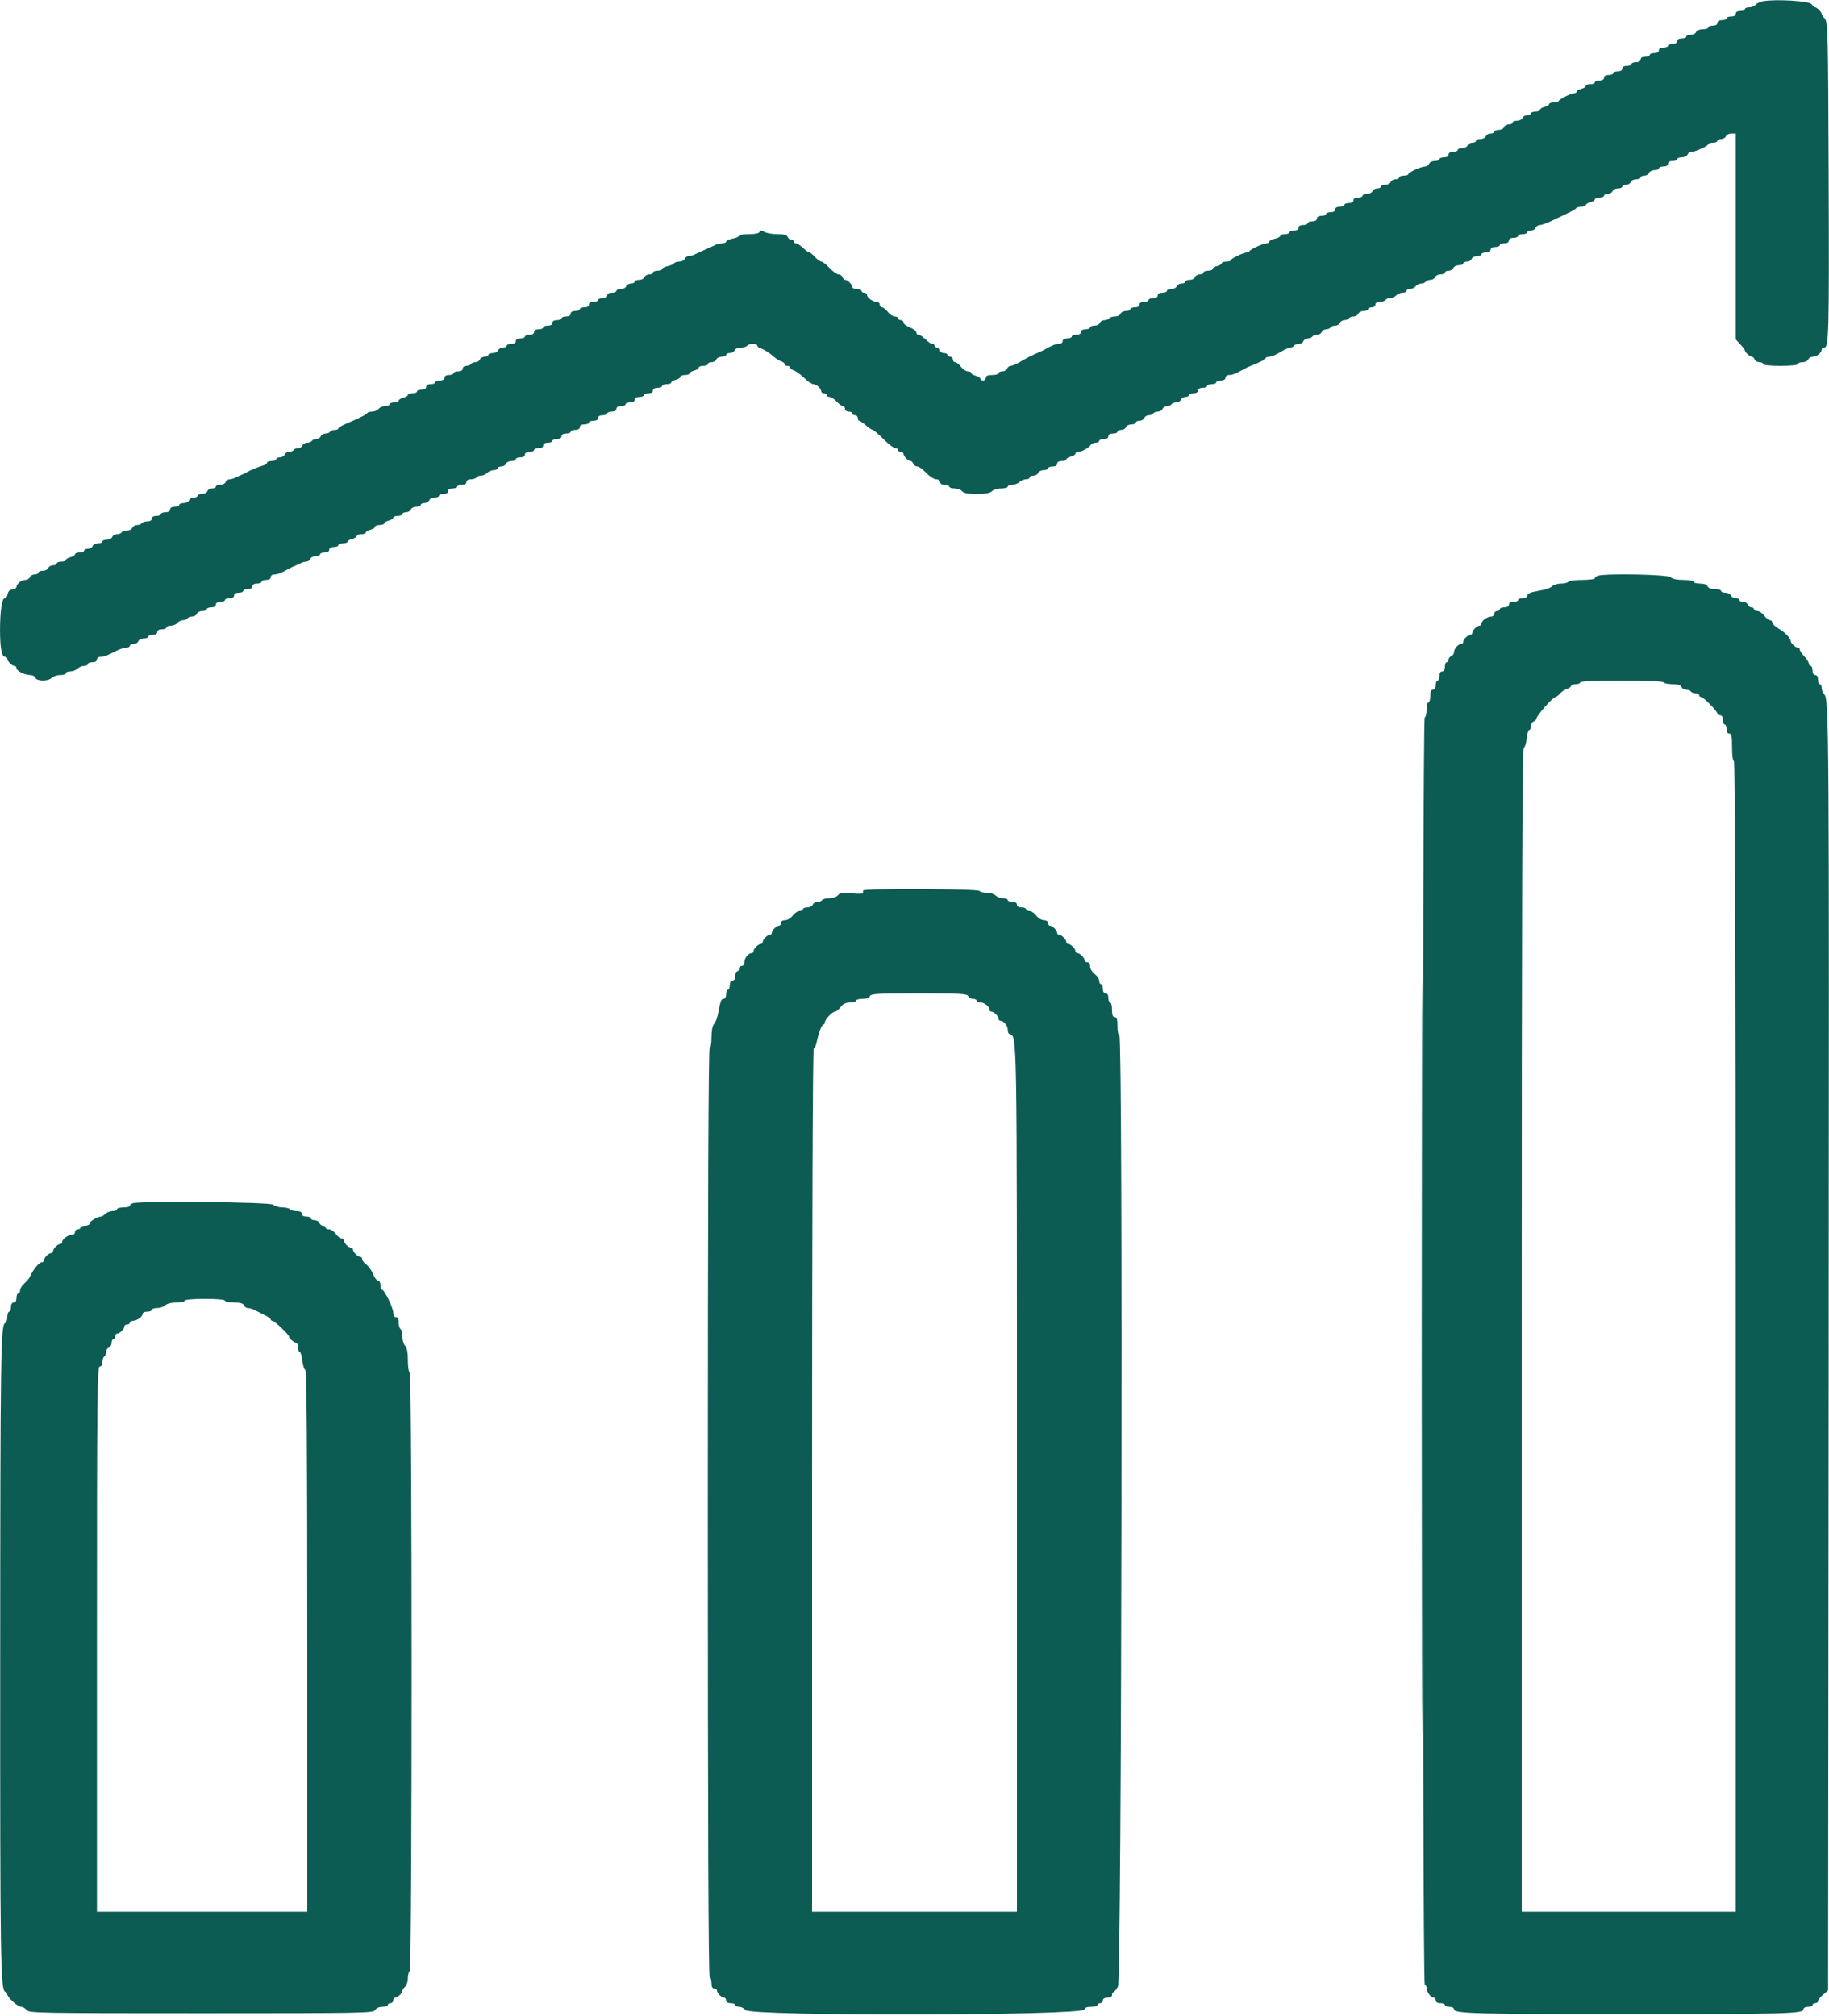 <svg id="svg" version="1.1" xmlns="http://www.w3.org/2000/svg" xmlns:xlink="http://www.w3.org/1999/xlink" width="400" height="440.796" viewBox="0, 0, 400,440.796"><g id="svgg"><path id="path0" d="M385.529 0.264 C 384.940 0.365,384.243 0.707,383.980 1.024 C 383.717 1.341,383.074 1.600,382.551 1.600 C 382.028 1.600,381.600 1.780,381.600 2.000 C 381.600 2.220,381.150 2.400,380.600 2.400 C 379.978 2.400,379.600 2.627,379.600 3.000 C 379.600 3.373,379.222 3.600,378.600 3.600 C 378.050 3.600,377.600 3.780,377.600 4.000 C 377.600 4.220,377.150 4.400,376.600 4.400 C 375.978 4.400,375.600 4.627,375.600 5.000 C 375.600 5.373,375.222 5.600,374.600 5.600 C 374.050 5.600,373.600 5.780,373.600 6.000 C 373.600 6.220,373.054 6.400,372.387 6.400 C 371.679 6.400,371.079 6.649,370.945 7.000 C 370.818 7.330,370.284 7.600,369.757 7.600 C 369.231 7.600,368.800 7.780,368.800 8.000 C 368.800 8.220,368.350 8.400,367.800 8.400 C 367.178 8.400,366.800 8.627,366.800 9.000 C 366.800 9.373,366.422 9.600,365.800 9.600 C 365.250 9.600,364.800 9.780,364.800 10.000 C 364.800 10.220,364.350 10.400,363.800 10.400 C 363.178 10.400,362.800 10.627,362.800 11.000 C 362.800 11.373,362.422 11.600,361.800 11.600 C 361.250 11.600,360.800 11.780,360.800 12.000 C 360.800 12.220,360.350 12.400,359.800 12.400 C 359.178 12.400,358.800 12.627,358.800 13.000 C 358.800 13.373,358.422 13.600,357.800 13.600 C 357.250 13.600,356.800 13.780,356.800 14.000 C 356.800 14.220,356.350 14.400,355.800 14.400 C 355.178 14.400,354.800 14.627,354.800 15.000 C 354.800 15.373,354.422 15.600,353.800 15.600 C 353.250 15.600,352.800 15.780,352.800 16.000 C 352.800 16.220,352.350 16.400,351.800 16.400 C 351.178 16.400,350.800 16.627,350.800 17.000 C 350.800 17.373,350.422 17.600,349.800 17.600 C 349.250 17.600,348.800 17.780,348.800 18.000 C 348.800 18.220,348.350 18.400,347.800 18.400 C 347.250 18.400,346.800 18.577,346.800 18.792 C 346.800 19.008,346.350 19.298,345.800 19.436 C 345.250 19.574,344.800 19.847,344.800 20.043 C 344.800 20.240,344.545 20.400,344.232 20.400 C 343.565 20.400,341.060 21.665,340.867 22.100 C 340.793 22.265,340.298 22.400,339.767 22.400 C 339.235 22.400,338.800 22.560,338.800 22.757 C 338.800 22.953,338.350 23.226,337.800 23.364 C 337.250 23.502,336.800 23.792,336.800 24.008 C 336.800 24.223,336.350 24.400,335.800 24.400 C 335.250 24.400,334.800 24.580,334.800 24.800 C 334.800 25.020,334.434 25.200,333.987 25.200 C 333.541 25.200,333.071 25.470,332.945 25.800 C 332.818 26.130,332.284 26.400,331.757 26.400 C 331.231 26.400,330.800 26.580,330.800 26.800 C 330.800 27.020,330.434 27.200,329.987 27.200 C 329.541 27.200,329.071 27.470,328.945 27.800 C 328.818 28.130,328.284 28.400,327.757 28.400 C 327.231 28.400,326.800 28.580,326.800 28.800 C 326.800 29.020,326.434 29.200,325.987 29.200 C 325.541 29.200,325.071 29.470,324.945 29.800 C 324.818 30.130,324.284 30.400,323.757 30.400 C 323.231 30.400,322.800 30.580,322.800 30.800 C 322.800 31.020,322.434 31.200,321.987 31.200 C 321.541 31.200,321.071 31.470,320.945 31.800 C 320.818 32.130,320.284 32.400,319.757 32.400 C 319.231 32.400,318.800 32.580,318.800 32.800 C 318.800 33.020,318.350 33.200,317.800 33.200 C 317.178 33.200,316.800 33.427,316.800 33.800 C 316.800 34.173,316.422 34.400,315.800 34.400 C 315.250 34.400,314.800 34.580,314.800 34.800 C 314.800 35.020,314.344 35.200,313.787 35.200 C 313.231 35.200,312.671 35.470,312.545 35.800 C 312.418 36.130,312.034 36.400,311.692 36.400 C 310.826 36.400,308.000 37.684,308.000 38.077 C 308.000 38.255,307.550 38.400,307.000 38.400 C 306.450 38.400,306.000 38.580,306.000 38.800 C 306.000 39.020,305.634 39.200,305.187 39.200 C 304.741 39.200,304.271 39.470,304.145 39.800 C 304.018 40.130,303.484 40.400,302.957 40.400 C 302.431 40.400,302.000 40.580,302.000 40.800 C 302.000 41.020,301.634 41.200,301.187 41.200 C 300.741 41.200,300.271 41.470,300.145 41.800 C 300.018 42.130,299.484 42.400,298.957 42.400 C 298.431 42.400,298.000 42.580,298.000 42.800 C 298.000 43.020,297.550 43.200,297.000 43.200 C 296.378 43.200,296.000 43.427,296.000 43.800 C 296.000 44.173,295.622 44.400,295.000 44.400 C 294.450 44.400,294.000 44.580,294.000 44.800 C 294.000 45.020,293.550 45.200,293.000 45.200 C 292.378 45.200,292.000 45.427,292.000 45.800 C 292.000 46.173,291.622 46.400,291.000 46.400 C 290.450 46.400,290.000 46.580,290.000 46.800 C 290.000 47.020,289.550 47.200,289.000 47.200 C 288.378 47.200,288.000 47.427,288.000 47.800 C 288.000 48.173,287.622 48.400,287.000 48.400 C 286.450 48.400,286.000 48.580,286.000 48.800 C 286.000 49.020,285.550 49.200,285.000 49.200 C 284.378 49.200,284.000 49.427,284.000 49.800 C 284.000 50.173,283.622 50.400,283.000 50.400 C 282.450 50.400,282.000 50.580,282.000 50.800 C 282.000 51.020,281.550 51.200,281.000 51.200 C 280.450 51.200,280.000 51.366,280.000 51.568 C 280.000 51.771,279.460 52.055,278.800 52.200 C 278.140 52.345,277.600 52.629,277.600 52.832 C 277.600 53.034,277.336 53.200,277.014 53.200 C 276.290 53.200,273.449 54.489,273.267 54.900 C 273.193 55.065,272.939 55.200,272.701 55.200 C 271.980 55.200,269.200 56.532,269.200 56.877 C 269.200 57.055,268.750 57.200,268.200 57.200 C 267.650 57.200,267.200 57.360,267.200 57.557 C 267.200 57.753,266.750 58.026,266.200 58.164 C 265.650 58.302,265.200 58.592,265.200 58.808 C 265.200 59.023,264.750 59.200,264.200 59.200 C 263.650 59.200,263.200 59.380,263.200 59.600 C 263.200 59.820,262.834 60.000,262.387 60.000 C 261.941 60.000,261.471 60.270,261.345 60.600 C 261.218 60.930,260.684 61.200,260.157 61.200 C 259.631 61.200,259.200 61.380,259.200 61.600 C 259.200 61.820,258.834 62.000,258.387 62.000 C 257.941 62.000,257.471 62.270,257.345 62.600 C 257.218 62.930,256.684 63.200,256.157 63.200 C 255.631 63.200,255.200 63.380,255.200 63.600 C 255.200 63.820,254.750 64.000,254.200 64.000 C 253.578 64.000,253.200 64.227,253.200 64.600 C 253.200 64.973,252.822 65.200,252.200 65.200 C 251.650 65.200,251.200 65.380,251.200 65.600 C 251.200 65.820,250.750 66.000,250.200 66.000 C 249.578 66.000,249.200 66.227,249.200 66.600 C 249.200 66.973,248.822 67.200,248.200 67.200 C 247.650 67.200,247.200 67.380,247.200 67.600 C 247.200 67.820,246.769 68.000,246.243 68.000 C 245.716 68.000,245.182 68.270,245.055 68.600 C 244.929 68.930,244.380 69.200,243.836 69.200 C 243.292 69.200,242.736 69.380,242.600 69.600 C 242.464 69.820,241.998 70.000,241.564 70.000 C 241.130 70.000,240.671 70.270,240.545 70.600 C 240.418 70.930,239.884 71.200,239.357 71.200 C 238.831 71.200,238.400 71.380,238.400 71.600 C 238.400 71.820,237.950 72.000,237.400 72.000 C 236.778 72.000,236.400 72.227,236.400 72.600 C 236.400 72.973,236.022 73.200,235.400 73.200 C 234.850 73.200,234.400 73.380,234.400 73.600 C 234.400 73.820,233.950 74.000,233.400 74.000 C 232.778 74.000,232.400 74.227,232.400 74.600 C 232.400 74.935,232.044 75.200,231.595 75.200 C 230.862 75.200,230.092 75.505,228.400 76.465 C 228.070 76.652,227.530 76.913,227.200 77.045 C 225.962 77.541,224.161 78.460,223.000 79.189 C 222.340 79.603,221.504 79.955,221.143 79.971 C 220.781 79.987,220.382 80.270,220.255 80.600 C 220.129 80.930,219.659 81.200,219.213 81.200 C 218.766 81.200,218.400 81.380,218.400 81.600 C 218.400 81.820,217.770 82.000,217.000 82.000 C 216.022 82.000,215.600 82.181,215.600 82.600 C 215.600 82.930,215.330 83.200,215.000 83.200 C 214.670 83.200,214.400 83.023,214.400 82.808 C 214.400 82.592,213.950 82.302,213.400 82.164 C 212.850 82.026,212.400 81.753,212.400 81.557 C 212.400 81.360,212.065 81.200,211.656 81.200 C 211.247 81.200,210.574 80.750,210.161 80.200 C 209.748 79.650,209.183 79.200,208.905 79.200 C 208.627 79.200,208.400 78.930,208.400 78.600 C 208.400 78.270,208.130 78.000,207.800 78.000 C 207.470 78.000,207.200 77.820,207.200 77.600 C 207.200 77.380,206.840 77.200,206.400 77.200 C 205.956 77.200,205.600 76.933,205.600 76.600 C 205.600 76.270,205.330 76.000,205.000 76.000 C 204.670 76.000,204.400 75.820,204.400 75.600 C 204.400 75.380,204.207 75.200,203.971 75.200 C 203.736 75.200,203.292 74.975,202.985 74.700 C 201.662 73.513,201.209 73.200,200.817 73.200 C 200.588 73.200,200.400 72.964,200.400 72.675 C 200.400 72.386,199.770 71.902,199.000 71.600 C 198.230 71.298,197.600 70.814,197.600 70.525 C 197.600 70.236,197.330 70.000,197.000 70.000 C 196.670 70.000,196.400 69.820,196.400 69.600 C 196.400 69.380,196.065 69.200,195.656 69.200 C 195.247 69.200,194.574 68.750,194.161 68.200 C 193.748 67.650,193.183 67.200,192.905 67.200 C 192.627 67.200,192.400 66.930,192.400 66.600 C 192.400 66.270,192.085 65.994,191.700 65.987 C 190.835 65.972,189.600 65.071,189.600 64.456 C 189.600 64.205,189.330 64.000,189.000 64.000 C 188.670 64.000,188.400 63.820,188.400 63.600 C 188.400 63.380,187.950 63.200,187.400 63.200 C 186.850 63.200,186.400 63.007,186.400 62.771 C 186.400 62.238,185.390 61.200,184.871 61.200 C 184.659 61.200,184.382 60.930,184.255 60.600 C 184.129 60.270,183.737 60.000,183.386 60.000 C 183.034 60.000,182.152 59.370,181.426 58.600 C 180.700 57.830,179.893 57.200,179.634 57.200 C 179.374 57.200,178.745 56.750,178.235 56.200 C 177.725 55.650,177.181 55.200,177.026 55.200 C 176.870 55.200,176.492 54.975,176.185 54.700 C 174.862 53.513,174.409 53.200,174.017 53.200 C 173.788 53.200,173.600 53.020,173.600 52.800 C 173.600 52.580,173.349 52.400,173.043 52.400 C 172.736 52.400,172.382 52.130,172.255 51.800 C 172.093 51.376,171.432 51.200,170.007 51.200 C 168.897 51.200,167.608 50.975,167.142 50.700 C 166.465 50.300,166.259 50.300,166.114 50.700 C 166.000 51.016,165.137 51.200,163.767 51.200 C 162.575 51.200,161.600 51.360,161.600 51.555 C 161.600 51.751,160.970 52.029,160.200 52.174 C 159.430 52.318,158.800 52.608,158.800 52.818 C 158.800 53.028,158.438 53.200,157.995 53.200 C 157.552 53.200,156.877 53.354,156.495 53.541 C 156.113 53.729,155.080 54.199,154.200 54.585 C 153.320 54.972,152.287 55.449,151.905 55.644 C 151.523 55.840,150.933 56.000,150.593 56.000 C 150.253 56.000,149.871 56.270,149.745 56.600 C 149.618 56.930,149.094 57.200,148.581 57.200 C 148.067 57.200,147.545 57.366,147.419 57.569 C 147.294 57.772,146.653 58.057,145.995 58.201 C 145.338 58.345,144.800 58.629,144.800 58.832 C 144.800 59.034,144.350 59.200,143.800 59.200 C 143.250 59.200,142.800 59.380,142.800 59.600 C 142.800 59.820,142.434 60.000,141.987 60.000 C 141.541 60.000,141.071 60.270,140.945 60.600 C 140.818 60.930,140.284 61.200,139.757 61.200 C 139.231 61.200,138.800 61.380,138.800 61.600 C 138.800 61.820,138.434 62.000,137.987 62.000 C 137.541 62.000,137.071 62.270,136.945 62.600 C 136.818 62.930,136.284 63.200,135.757 63.200 C 135.231 63.200,134.800 63.380,134.800 63.600 C 134.800 63.820,134.350 64.000,133.800 64.000 C 133.178 64.000,132.800 64.227,132.800 64.600 C 132.800 64.973,132.422 65.200,131.800 65.200 C 131.250 65.200,130.800 65.380,130.800 65.600 C 130.800 65.820,130.350 66.000,129.800 66.000 C 129.178 66.000,128.800 66.227,128.800 66.600 C 128.800 66.973,128.422 67.200,127.800 67.200 C 127.250 67.200,126.800 67.380,126.800 67.600 C 126.800 67.820,126.350 68.000,125.800 68.000 C 125.178 68.000,124.800 68.227,124.800 68.600 C 124.800 68.973,124.422 69.200,123.800 69.200 C 123.250 69.200,122.800 69.380,122.800 69.600 C 122.800 69.820,122.350 70.000,121.800 70.000 C 121.178 70.000,120.800 70.227,120.800 70.600 C 120.800 70.973,120.422 71.200,119.800 71.200 C 119.250 71.200,118.800 71.380,118.800 71.600 C 118.800 71.820,118.350 72.000,117.800 72.000 C 117.178 72.000,116.800 72.227,116.800 72.600 C 116.800 72.973,116.422 73.200,115.800 73.200 C 115.250 73.200,114.800 73.380,114.800 73.600 C 114.800 73.820,114.350 74.000,113.800 74.000 C 113.178 74.000,112.800 74.227,112.800 74.600 C 112.800 74.973,112.422 75.200,111.800 75.200 C 111.250 75.200,110.800 75.380,110.800 75.600 C 110.800 75.820,110.434 76.000,109.987 76.000 C 109.541 76.000,109.071 76.270,108.945 76.600 C 108.818 76.930,108.284 77.200,107.757 77.200 C 107.231 77.200,106.800 77.380,106.800 77.600 C 106.800 77.820,106.434 78.000,105.987 78.000 C 105.541 78.000,105.071 78.270,104.945 78.600 C 104.818 78.930,104.384 79.200,103.981 79.200 C 103.577 79.200,103.136 79.380,103.000 79.600 C 102.864 79.820,102.403 80.000,101.976 80.000 C 101.549 80.000,101.200 80.270,101.200 80.600 C 101.200 80.973,100.822 81.200,100.200 81.200 C 99.650 81.200,99.200 81.380,99.200 81.600 C 99.200 81.820,98.750 82.000,98.200 82.000 C 97.578 82.000,97.200 82.227,97.200 82.600 C 97.200 82.973,96.822 83.200,96.200 83.200 C 95.650 83.200,95.200 83.380,95.200 83.600 C 95.200 83.820,94.750 84.000,94.200 84.000 C 93.578 84.000,93.200 84.227,93.200 84.600 C 93.200 84.973,92.822 85.200,92.200 85.200 C 91.650 85.200,91.200 85.380,91.200 85.600 C 91.200 85.820,90.750 86.000,90.200 86.000 C 89.650 86.000,89.200 86.160,89.200 86.357 C 89.200 86.553,88.750 86.826,88.200 86.964 C 87.650 87.102,87.200 87.392,87.200 87.608 C 87.200 87.823,86.750 88.000,86.200 88.000 C 85.650 88.000,85.200 88.180,85.200 88.400 C 85.200 88.620,84.772 88.800,84.249 88.800 C 83.726 88.800,83.074 89.070,82.800 89.400 C 82.526 89.730,81.889 90.000,81.384 90.000 C 80.880 90.000,80.407 90.135,80.333 90.300 C 80.192 90.618,78.505 91.471,75.700 92.643 C 74.765 93.034,74.000 93.499,74.000 93.677 C 74.000 93.855,73.651 94.000,73.224 94.000 C 72.797 94.000,72.336 94.180,72.200 94.400 C 72.064 94.620,71.598 94.800,71.164 94.800 C 70.730 94.800,70.271 95.070,70.145 95.400 C 70.018 95.730,69.584 96.000,69.181 96.000 C 68.777 96.000,68.336 96.180,68.200 96.400 C 68.064 96.620,67.598 96.800,67.164 96.800 C 66.730 96.800,66.271 97.070,66.145 97.400 C 66.018 97.730,65.584 98.000,65.181 98.000 C 64.777 98.000,64.336 98.180,64.200 98.400 C 64.064 98.620,63.623 98.800,63.219 98.800 C 62.816 98.800,62.382 99.070,62.255 99.400 C 62.129 99.730,61.659 100.000,61.213 100.000 C 60.766 100.000,60.400 100.180,60.400 100.400 C 60.400 100.620,59.950 100.800,59.400 100.800 C 58.850 100.800,58.400 100.968,58.400 101.173 C 58.400 101.378,57.995 101.660,57.500 101.798 C 56.411 102.103,54.817 102.764,54.000 103.249 C 53.670 103.445,53.130 103.707,52.800 103.832 C 52.470 103.956,51.887 104.225,51.505 104.429 C 51.123 104.633,50.533 104.800,50.193 104.800 C 49.853 104.800,49.471 105.070,49.345 105.400 C 49.218 105.730,48.684 106.000,48.157 106.000 C 47.631 106.000,47.200 106.180,47.200 106.400 C 47.200 106.620,46.834 106.800,46.387 106.800 C 45.941 106.800,45.471 107.070,45.345 107.400 C 45.218 107.730,44.684 108.000,44.157 108.000 C 43.631 108.000,43.200 108.180,43.200 108.400 C 43.200 108.620,42.834 108.800,42.387 108.800 C 41.941 108.800,41.471 109.070,41.345 109.400 C 41.218 109.730,40.684 110.000,40.157 110.000 C 39.631 110.000,39.200 110.180,39.200 110.400 C 39.200 110.620,38.750 110.800,38.200 110.800 C 37.578 110.800,37.200 111.027,37.200 111.400 C 37.200 111.773,36.822 112.000,36.200 112.000 C 35.650 112.000,35.200 112.180,35.200 112.400 C 35.200 112.620,34.750 112.800,34.200 112.800 C 33.578 112.800,33.200 113.027,33.200 113.400 C 33.200 113.769,32.825 114.000,32.224 114.000 C 31.687 114.000,31.136 114.180,31.000 114.400 C 30.864 114.620,30.398 114.800,29.964 114.800 C 29.530 114.800,29.071 115.070,28.945 115.400 C 28.818 115.730,28.294 116.000,27.781 116.000 C 27.267 116.000,26.736 116.180,26.600 116.400 C 26.464 116.620,25.998 116.800,25.564 116.800 C 25.130 116.800,24.671 117.070,24.545 117.400 C 24.418 117.730,23.884 118.000,23.357 118.000 C 22.831 118.000,22.400 118.180,22.400 118.400 C 22.400 118.620,21.969 118.800,21.443 118.800 C 20.916 118.800,20.382 119.070,20.255 119.400 C 20.129 119.730,19.659 120.000,19.213 120.000 C 18.766 120.000,18.400 120.180,18.400 120.400 C 18.400 120.620,17.950 120.800,17.400 120.800 C 16.850 120.800,16.400 120.977,16.400 121.192 C 16.400 121.408,15.950 121.698,15.400 121.836 C 14.850 121.974,14.400 122.247,14.400 122.443 C 14.400 122.640,13.950 122.800,13.400 122.800 C 12.850 122.800,12.400 122.980,12.400 123.200 C 12.400 123.420,12.034 123.600,11.587 123.600 C 11.141 123.600,10.671 123.870,10.545 124.200 C 10.418 124.530,9.884 124.800,9.357 124.800 C 8.831 124.800,8.400 124.980,8.400 125.200 C 8.400 125.420,8.034 125.600,7.587 125.600 C 7.141 125.600,6.671 125.870,6.545 126.200 C 6.418 126.530,5.961 126.800,5.529 126.800 C 4.694 126.800,3.600 127.676,3.600 128.344 C 3.600 128.564,3.195 128.802,2.700 128.872 C 2.122 128.954,1.754 129.322,1.672 129.900 C 1.602 130.395,1.312 130.800,1.028 130.800 C 0.423 130.800,0.007 133.656,0.008 137.800 C 0.009 141.554,0.378 143.600,1.052 143.600 C 1.354 143.600,1.600 143.793,1.600 144.029 C 1.600 144.582,2.618 145.600,3.171 145.600 C 3.407 145.600,3.601 145.825,3.603 146.100 C 3.607 146.703,5.420 147.600,6.637 147.600 C 7.120 147.600,7.618 147.870,7.745 148.200 C 8.048 148.991,10.552 148.991,11.343 148.200 C 11.673 147.870,12.496 147.600,13.171 147.600 C 13.847 147.600,14.400 147.420,14.400 147.200 C 14.400 146.980,14.837 146.800,15.371 146.800 C 15.906 146.800,16.613 146.530,16.943 146.200 C 17.273 145.870,17.916 145.600,18.371 145.600 C 18.827 145.600,19.200 145.420,19.200 145.200 C 19.200 144.980,19.650 144.800,20.200 144.800 C 20.822 144.800,21.200 144.573,21.200 144.200 C 21.200 143.865,21.556 143.600,22.005 143.600 C 22.813 143.600,23.060 143.507,25.532 142.268 C 26.265 141.900,27.210 141.600,27.632 141.600 C 28.055 141.600,28.400 141.420,28.400 141.200 C 28.400 140.980,28.766 140.800,29.213 140.800 C 29.659 140.800,30.129 140.530,30.255 140.200 C 30.382 139.870,30.916 139.600,31.443 139.600 C 31.969 139.600,32.400 139.420,32.400 139.200 C 32.400 138.980,32.850 138.800,33.400 138.800 C 34.022 138.800,34.400 138.573,34.400 138.200 C 34.400 137.827,34.778 137.600,35.400 137.600 C 35.950 137.600,36.400 137.420,36.400 137.200 C 36.400 136.980,36.828 136.800,37.351 136.800 C 37.874 136.800,38.526 136.530,38.800 136.200 C 39.074 135.870,39.625 135.600,40.025 135.600 C 40.425 135.600,40.864 135.420,41.000 135.200 C 41.136 134.980,41.602 134.800,42.036 134.800 C 42.470 134.800,42.929 134.530,43.055 134.200 C 43.182 133.870,43.716 133.600,44.243 133.600 C 44.769 133.600,45.200 133.420,45.200 133.200 C 45.200 132.980,45.650 132.800,46.200 132.800 C 46.822 132.800,47.200 132.573,47.200 132.200 C 47.200 131.827,47.578 131.600,48.200 131.600 C 48.750 131.600,49.200 131.420,49.200 131.200 C 49.200 130.980,49.650 130.800,50.200 130.800 C 50.822 130.800,51.200 130.573,51.200 130.200 C 51.200 129.827,51.578 129.600,52.200 129.600 C 52.750 129.600,53.200 129.420,53.200 129.200 C 53.200 128.980,53.650 128.800,54.200 128.800 C 54.822 128.800,55.200 128.573,55.200 128.200 C 55.200 127.827,55.578 127.600,56.200 127.600 C 56.750 127.600,57.200 127.420,57.200 127.200 C 57.200 126.980,57.650 126.800,58.200 126.800 C 58.822 126.800,59.200 126.573,59.200 126.200 C 59.200 125.865,59.556 125.600,60.005 125.600 C 60.738 125.600,61.508 125.295,63.200 124.335 C 63.530 124.148,64.070 123.893,64.400 123.768 C 64.730 123.644,65.313 123.375,65.695 123.171 C 66.077 122.967,66.667 122.800,67.007 122.800 C 67.347 122.800,67.729 122.530,67.855 122.200 C 67.982 121.870,68.516 121.600,69.043 121.600 C 69.569 121.600,70.000 121.420,70.000 121.200 C 70.000 120.980,70.450 120.800,71.000 120.800 C 71.622 120.800,72.000 120.573,72.000 120.200 C 72.000 119.827,72.378 119.600,73.000 119.600 C 73.550 119.600,74.000 119.420,74.000 119.200 C 74.000 118.980,74.450 118.800,75.000 118.800 C 75.550 118.800,76.000 118.640,76.000 118.443 C 76.000 118.247,76.450 117.974,77.000 117.836 C 77.550 117.698,78.000 117.408,78.000 117.192 C 78.000 116.977,78.450 116.800,79.000 116.800 C 79.550 116.800,80.000 116.640,80.000 116.443 C 80.000 116.247,80.450 115.974,81.000 115.836 C 81.550 115.698,82.000 115.408,82.000 115.192 C 82.000 114.977,82.450 114.800,83.000 114.800 C 83.550 114.800,84.000 114.640,84.000 114.443 C 84.000 114.247,84.450 113.974,85.000 113.836 C 85.550 113.698,86.000 113.408,86.000 113.192 C 86.000 112.977,86.450 112.800,87.000 112.800 C 87.550 112.800,88.000 112.620,88.000 112.400 C 88.000 112.180,88.366 112.000,88.813 112.000 C 89.259 112.000,89.729 111.730,89.855 111.400 C 89.982 111.070,90.516 110.800,91.043 110.800 C 91.569 110.800,92.000 110.620,92.000 110.400 C 92.000 110.180,92.366 110.000,92.813 110.000 C 93.259 110.000,93.729 109.730,93.855 109.400 C 93.982 109.070,94.516 108.800,95.043 108.800 C 95.569 108.800,96.000 108.620,96.000 108.400 C 96.000 108.180,96.450 108.000,97.000 108.000 C 97.622 108.000,98.000 107.773,98.000 107.400 C 98.000 107.027,98.378 106.800,99.000 106.800 C 99.550 106.800,100.000 106.620,100.000 106.400 C 100.000 106.180,100.450 106.000,101.000 106.000 C 101.622 106.000,102.000 105.773,102.000 105.400 C 102.000 105.031,102.375 104.800,102.976 104.800 C 103.513 104.800,104.064 104.620,104.200 104.400 C 104.336 104.180,104.784 104.000,105.195 104.000 C 105.606 104.000,106.213 103.730,106.543 103.400 C 106.873 103.070,107.516 102.800,107.971 102.800 C 108.427 102.800,108.800 102.620,108.800 102.400 C 108.800 102.180,109.166 102.000,109.613 102.000 C 110.059 102.000,110.529 101.730,110.655 101.400 C 110.782 101.070,111.316 100.800,111.843 100.800 C 112.369 100.800,112.800 100.620,112.800 100.400 C 112.800 100.180,113.250 100.000,113.800 100.000 C 114.422 100.000,114.800 99.773,114.800 99.400 C 114.800 99.027,115.178 98.800,115.800 98.800 C 116.350 98.800,116.800 98.620,116.800 98.400 C 116.800 98.180,117.250 98.000,117.800 98.000 C 118.422 98.000,118.800 97.773,118.800 97.400 C 118.800 97.027,119.178 96.800,119.800 96.800 C 120.350 96.800,120.800 96.620,120.800 96.400 C 120.800 96.180,121.250 96.000,121.800 96.000 C 122.422 96.000,122.800 95.773,122.800 95.400 C 122.800 95.027,123.178 94.800,123.800 94.800 C 124.350 94.800,124.800 94.620,124.800 94.400 C 124.800 94.180,125.250 94.000,125.800 94.000 C 126.422 94.000,126.800 93.773,126.800 93.400 C 126.800 93.027,127.178 92.800,127.800 92.800 C 128.350 92.800,128.800 92.620,128.800 92.400 C 128.800 92.180,129.250 92.000,129.800 92.000 C 130.422 92.000,130.800 91.773,130.800 91.400 C 130.800 91.027,131.178 90.800,131.800 90.800 C 132.350 90.800,132.800 90.620,132.800 90.400 C 132.800 90.180,133.250 90.000,133.800 90.000 C 134.422 90.000,134.800 89.773,134.800 89.400 C 134.800 89.027,135.178 88.800,135.800 88.800 C 136.350 88.800,136.800 88.620,136.800 88.400 C 136.800 88.180,137.250 88.000,137.800 88.000 C 138.422 88.000,138.800 87.773,138.800 87.400 C 138.800 87.027,139.178 86.800,139.800 86.800 C 140.350 86.800,140.800 86.620,140.800 86.400 C 140.800 86.180,141.250 86.000,141.800 86.000 C 142.422 86.000,142.800 85.773,142.800 85.400 C 142.800 85.027,143.178 84.800,143.800 84.800 C 144.350 84.800,144.800 84.620,144.800 84.400 C 144.800 84.180,145.250 84.000,145.800 84.000 C 146.350 84.000,146.800 83.840,146.800 83.643 C 146.800 83.447,147.250 83.174,147.800 83.036 C 148.350 82.898,148.800 82.608,148.800 82.392 C 148.800 82.177,149.250 82.000,149.800 82.000 C 150.350 82.000,150.800 81.840,150.800 81.643 C 150.800 81.447,151.250 81.174,151.800 81.036 C 152.350 80.898,152.800 80.608,152.800 80.392 C 152.800 80.177,153.250 80.000,153.800 80.000 C 154.350 80.000,154.800 79.820,154.800 79.600 C 154.800 79.380,155.166 79.200,155.613 79.200 C 156.059 79.200,156.529 78.930,156.655 78.600 C 156.782 78.270,157.316 78.000,157.843 78.000 C 158.369 78.000,158.800 77.820,158.800 77.600 C 158.800 77.380,159.166 77.200,159.613 77.200 C 160.059 77.200,160.529 76.930,160.655 76.600 C 160.785 76.262,161.381 76.000,162.019 76.000 C 162.643 76.000,163.264 75.820,163.400 75.600 C 163.705 75.106,165.600 75.066,165.600 75.553 C 165.600 75.748,165.915 76.012,166.300 76.142 C 167.139 76.423,168.269 77.147,169.349 78.095 C 169.784 78.478,170.469 78.895,170.871 79.022 C 171.272 79.150,171.600 79.422,171.600 79.627 C 171.600 79.832,171.870 80.000,172.200 80.000 C 172.530 80.000,172.800 80.168,172.800 80.373 C 172.800 80.578,173.174 80.865,173.630 81.010 C 174.087 81.155,175.093 81.887,175.865 82.637 C 176.637 83.386,177.536 84.000,177.863 84.000 C 178.553 84.000,179.600 84.947,179.600 85.571 C 179.600 85.807,179.870 86.000,180.200 86.000 C 180.530 86.000,180.800 86.180,180.800 86.400 C 180.800 86.620,181.079 86.800,181.419 86.800 C 181.760 86.800,182.455 87.250,182.965 87.800 C 183.475 88.350,184.096 88.800,184.346 88.800 C 184.596 88.800,184.800 89.070,184.800 89.400 C 184.800 89.733,185.156 90.000,185.600 90.000 C 186.040 90.000,186.400 90.180,186.400 90.400 C 186.400 90.620,186.670 90.800,187.000 90.800 C 187.330 90.800,187.600 91.070,187.600 91.400 C 187.600 91.730,187.735 92.000,187.900 92.000 C 188.065 92.001,188.723 92.451,189.362 93.000 C 190.001 93.550,190.679 94.000,190.867 94.000 C 191.056 94.000,192.106 94.900,193.200 96.000 C 194.294 97.100,195.462 98.000,195.795 98.000 C 196.128 98.000,196.400 98.180,196.400 98.400 C 196.400 98.620,196.670 98.800,197.000 98.800 C 197.330 98.800,197.600 98.993,197.600 99.229 C 197.600 99.762,198.610 100.800,199.129 100.800 C 199.341 100.800,199.618 101.070,199.745 101.400 C 199.871 101.730,200.263 102.000,200.614 102.000 C 200.966 102.000,201.848 102.630,202.574 103.400 C 203.300 104.170,204.278 104.800,204.747 104.800 C 205.239 104.800,205.600 105.054,205.600 105.400 C 205.600 105.773,205.978 106.000,206.600 106.000 C 207.150 106.000,207.600 106.180,207.600 106.400 C 207.600 106.620,208.118 106.800,208.751 106.800 C 209.384 106.800,210.126 107.070,210.400 107.400 C 210.753 107.826,211.688 108.000,213.620 108.000 C 215.507 108.000,216.527 107.816,216.943 107.400 C 217.273 107.070,218.186 106.800,218.971 106.800 C 219.757 106.800,220.400 106.620,220.400 106.400 C 220.400 106.180,220.837 106.000,221.371 106.000 C 221.906 106.000,222.613 105.730,222.943 105.400 C 223.273 105.070,223.916 104.800,224.371 104.800 C 224.827 104.800,225.200 104.620,225.200 104.400 C 225.200 104.180,225.566 104.000,226.013 104.000 C 226.459 104.000,226.929 103.730,227.055 103.400 C 227.182 103.070,227.716 102.800,228.243 102.800 C 228.769 102.800,229.200 102.620,229.200 102.400 C 229.200 102.180,229.650 102.000,230.200 102.000 C 230.822 102.000,231.200 101.773,231.200 101.400 C 231.200 101.027,231.578 100.800,232.200 100.800 C 232.750 100.800,233.200 100.640,233.200 100.443 C 233.200 100.247,233.650 99.974,234.200 99.836 C 234.750 99.698,235.200 99.408,235.200 99.192 C 235.200 98.977,235.472 98.800,235.805 98.800 C 236.572 98.800,238.101 97.955,238.520 97.300 C 238.696 97.025,239.191 96.800,239.620 96.800 C 240.049 96.800,240.400 96.620,240.400 96.400 C 240.400 96.180,240.850 96.000,241.400 96.000 C 242.022 96.000,242.400 95.773,242.400 95.400 C 242.400 95.027,242.778 94.800,243.400 94.800 C 243.950 94.800,244.400 94.620,244.400 94.400 C 244.400 94.180,244.766 94.000,245.213 94.000 C 245.659 94.000,246.129 93.730,246.255 93.400 C 246.382 93.070,246.916 92.800,247.443 92.800 C 247.969 92.800,248.400 92.620,248.400 92.400 C 248.400 92.180,248.766 92.000,249.213 92.000 C 249.659 92.000,250.129 91.730,250.255 91.400 C 250.382 91.070,250.816 90.800,251.219 90.800 C 251.623 90.800,252.064 90.620,252.200 90.400 C 252.336 90.180,252.802 90.000,253.236 90.000 C 253.670 90.000,254.129 89.730,254.255 89.400 C 254.382 89.070,254.816 88.800,255.219 88.800 C 255.623 88.800,256.064 88.620,256.200 88.400 C 256.336 88.180,256.802 88.000,257.236 88.000 C 257.670 88.000,258.129 87.730,258.255 87.400 C 258.382 87.070,258.826 86.800,259.243 86.800 C 259.659 86.800,260.000 86.620,260.000 86.400 C 260.000 86.180,260.450 86.000,261.000 86.000 C 261.622 86.000,262.000 85.773,262.000 85.400 C 262.000 85.027,262.378 84.800,263.000 84.800 C 263.550 84.800,264.000 84.620,264.000 84.400 C 264.000 84.180,264.450 84.000,265.000 84.000 C 265.550 84.000,266.000 83.820,266.000 83.600 C 266.000 83.380,266.450 83.200,267.000 83.200 C 267.622 83.200,268.000 82.973,268.000 82.600 C 268.000 82.265,268.356 82.000,268.805 82.000 C 269.538 82.000,270.308 81.695,272.000 80.735 C 272.330 80.548,272.870 80.284,273.200 80.149 C 276.097 78.959,276.800 78.603,276.800 78.323 C 276.800 78.145,277.164 78.000,277.608 78.000 C 278.052 78.000,279.129 77.550,280.000 77.000 C 280.871 76.450,281.847 76.000,282.168 76.000 C 282.490 76.000,282.864 75.820,283.000 75.600 C 283.136 75.380,283.602 75.200,284.036 75.200 C 284.470 75.200,284.929 74.930,285.055 74.600 C 285.182 74.270,285.616 74.000,286.019 74.000 C 286.423 74.000,286.864 73.820,287.000 73.600 C 287.136 73.380,287.602 73.200,288.036 73.200 C 288.470 73.200,288.929 72.930,289.055 72.600 C 289.182 72.270,289.616 72.000,290.019 72.000 C 290.423 72.000,290.864 71.820,291.000 71.600 C 291.136 71.380,291.602 71.200,292.036 71.200 C 292.470 71.200,292.929 70.930,293.055 70.600 C 293.182 70.270,293.616 70.000,294.019 70.000 C 294.423 70.000,294.864 69.820,295.000 69.600 C 295.136 69.380,295.602 69.200,296.036 69.200 C 296.470 69.200,296.929 68.930,297.055 68.600 C 297.182 68.270,297.716 68.000,298.243 68.000 C 298.769 68.000,299.200 67.820,299.200 67.600 C 299.200 67.380,299.560 67.200,300.000 67.200 C 300.444 67.200,300.800 66.933,300.800 66.600 C 300.800 66.231,301.175 66.000,301.776 66.000 C 302.313 66.000,302.864 65.820,303.000 65.600 C 303.136 65.380,303.584 65.200,303.995 65.200 C 304.406 65.200,305.013 64.930,305.343 64.600 C 305.673 64.270,306.316 64.000,306.771 64.000 C 307.227 64.000,307.600 63.820,307.600 63.600 C 307.600 63.380,307.938 63.200,308.351 63.200 C 308.764 63.200,309.326 62.930,309.600 62.600 C 309.874 62.270,310.425 62.000,310.825 62.000 C 311.225 62.000,311.664 61.820,311.800 61.600 C 311.936 61.380,312.402 61.200,312.836 61.200 C 313.270 61.200,313.729 60.930,313.855 60.600 C 313.982 60.270,314.516 60.000,315.043 60.000 C 315.569 60.000,316.000 59.820,316.000 59.600 C 316.000 59.380,316.366 59.200,316.813 59.200 C 317.259 59.200,317.729 58.930,317.855 58.600 C 317.982 58.270,318.516 58.000,319.043 58.000 C 319.569 58.000,320.000 57.820,320.000 57.600 C 320.000 57.380,320.366 57.200,320.813 57.200 C 321.259 57.200,321.729 56.930,321.855 56.600 C 321.982 56.270,322.516 56.000,323.043 56.000 C 323.569 56.000,324.000 55.820,324.000 55.600 C 324.000 55.380,324.450 55.200,325.000 55.200 C 325.622 55.200,326.000 54.973,326.000 54.600 C 326.000 54.227,326.378 54.000,327.000 54.000 C 327.550 54.000,328.000 53.820,328.000 53.600 C 328.000 53.380,328.450 53.200,329.000 53.200 C 329.622 53.200,330.000 52.973,330.000 52.600 C 330.000 52.227,330.378 52.000,331.000 52.000 C 331.550 52.000,332.000 51.820,332.000 51.600 C 332.000 51.380,332.450 51.200,333.000 51.200 C 333.550 51.200,334.000 51.020,334.000 50.800 C 334.000 50.580,334.366 50.400,334.813 50.400 C 335.259 50.400,335.729 50.130,335.855 49.800 C 335.982 49.470,336.410 49.200,336.806 49.200 C 337.202 49.200,338.488 48.727,339.663 48.150 C 340.838 47.572,342.430 46.807,343.200 46.450 C 343.970 46.092,344.660 45.665,344.733 45.500 C 344.807 45.335,345.302 45.200,345.833 45.200 C 346.365 45.200,346.800 45.040,346.800 44.843 C 346.800 44.647,347.250 44.374,347.800 44.236 C 348.350 44.098,348.800 43.808,348.800 43.592 C 348.800 43.377,349.250 43.200,349.800 43.200 C 350.350 43.200,350.800 43.020,350.800 42.800 C 350.800 42.580,351.166 42.400,351.613 42.400 C 352.059 42.400,352.529 42.130,352.655 41.800 C 352.782 41.470,353.316 41.200,353.843 41.200 C 354.369 41.200,354.800 41.020,354.800 40.800 C 354.800 40.580,355.166 40.400,355.613 40.400 C 356.059 40.400,356.529 40.130,356.655 39.800 C 356.782 39.470,357.316 39.200,357.843 39.200 C 358.369 39.200,358.800 39.020,358.800 38.800 C 358.800 38.580,359.166 38.400,359.613 38.400 C 360.059 38.400,360.529 38.130,360.655 37.800 C 360.782 37.470,361.316 37.200,361.843 37.200 C 362.369 37.200,362.800 37.020,362.800 36.800 C 362.800 36.580,363.250 36.400,363.800 36.400 C 364.422 36.400,364.800 36.173,364.800 35.800 C 364.800 35.427,365.178 35.200,365.800 35.200 C 366.350 35.200,366.800 35.020,366.800 34.800 C 366.800 34.580,367.256 34.400,367.813 34.400 C 368.369 34.400,368.929 34.130,369.055 33.800 C 369.182 33.470,369.566 33.200,369.908 33.200 C 370.774 33.200,373.600 31.916,373.600 31.523 C 373.600 31.345,374.050 31.200,374.600 31.200 C 375.150 31.200,375.600 31.020,375.600 30.800 C 375.600 30.580,375.966 30.400,376.413 30.400 C 376.859 30.400,377.329 30.130,377.455 29.800 C 377.582 29.470,378.116 29.200,378.643 29.200 L 379.600 29.200 379.600 51.704 L 379.600 74.208 380.600 75.287 C 381.150 75.880,381.600 76.476,381.600 76.611 C 381.600 76.999,382.702 78.000,383.129 78.000 C 383.341 78.000,383.618 78.270,383.745 78.600 C 383.871 78.930,384.341 79.200,384.787 79.200 C 385.234 79.200,385.600 79.380,385.600 79.600 C 385.600 79.839,387.133 80.000,389.400 80.000 C 391.667 80.000,393.200 79.839,393.200 79.600 C 393.200 79.380,393.656 79.200,394.213 79.200 C 394.769 79.200,395.329 78.930,395.455 78.600 C 395.582 78.270,396.039 78.000,396.471 78.000 C 397.321 78.000,398.400 77.121,398.400 76.429 C 398.400 76.193,398.657 76.000,398.971 76.000 C 399.966 76.000,400.046 72.809,399.921 38.342 C 399.808 7.138,399.753 4.832,399.100 4.110 C 398.715 3.685,398.400 3.203,398.400 3.040 C 398.400 2.661,397.348 1.600,396.973 1.600 C 396.816 1.600,396.459 1.287,396.179 0.904 C 395.668 0.205,388.412 -0.231,385.529 0.264 M349.500 125.876 C 349.115 125.976,348.800 126.225,348.800 126.429 C 348.800 126.633,347.551 126.800,346.024 126.800 C 344.497 126.800,343.136 126.980,343.000 127.200 C 342.864 127.420,342.146 127.600,341.405 127.600 C 340.664 127.600,339.813 127.844,339.515 128.142 C 339.217 128.440,338.394 128.800,337.687 128.942 C 336.979 129.084,335.860 129.310,335.200 129.445 C 334.540 129.580,334.000 129.940,334.000 130.245 C 334.000 130.570,333.586 130.800,333.000 130.800 C 332.450 130.800,332.000 130.980,332.000 131.200 C 332.000 131.420,331.550 131.600,331.000 131.600 C 330.378 131.600,330.000 131.827,330.000 132.200 C 330.000 132.573,329.622 132.800,329.000 132.800 C 328.450 132.800,328.000 132.980,328.000 133.200 C 328.000 133.420,327.730 133.600,327.400 133.600 C 327.070 133.600,326.800 133.870,326.800 134.200 C 326.800 134.530,326.485 134.806,326.100 134.813 C 325.235 134.828,324.000 135.729,324.000 136.344 C 324.000 136.595,323.807 136.800,323.571 136.800 C 323.018 136.800,322.000 137.818,322.000 138.371 C 322.000 138.607,321.807 138.800,321.571 138.800 C 321.018 138.800,320.000 139.818,320.000 140.371 C 320.000 140.607,319.807 140.800,319.571 140.800 C 318.929 140.800,318.000 141.855,318.000 142.584 C 318.000 142.937,317.730 143.329,317.400 143.455 C 317.070 143.582,316.800 143.936,316.800 144.243 C 316.800 144.549,316.620 144.800,316.400 144.800 C 316.180 144.800,316.000 145.250,316.000 145.800 C 316.000 146.422,315.773 146.800,315.400 146.800 C 315.027 146.800,314.800 147.178,314.800 147.800 C 314.800 148.350,314.620 148.800,314.400 148.800 C 314.180 148.800,314.000 149.250,314.000 149.800 C 314.000 150.422,313.773 150.800,313.400 150.800 C 312.981 150.800,312.800 151.222,312.800 152.200 C 312.800 152.970,312.620 153.600,312.400 153.600 C 312.180 153.600,312.000 154.305,312.000 155.167 C 312.000 156.028,311.815 156.795,311.589 156.870 C 311.021 157.060,311.029 433.743,311.597 433.932 C 311.819 434.006,312.006 434.367,312.013 434.733 C 312.029 435.570,312.940 436.800,313.544 436.800 C 313.795 436.800,314.000 437.070,314.000 437.400 C 314.000 437.773,314.378 438.000,315.000 438.000 C 315.550 438.000,316.000 438.180,316.000 438.400 C 316.000 438.620,316.450 438.800,317.000 438.800 C 317.574 438.800,318.000 439.031,318.000 439.341 C 318.000 440.271,322.739 440.400,356.802 440.400 C 390.504 440.400,394.400 440.290,394.400 439.343 C 394.400 439.030,394.824 438.800,395.400 438.800 C 395.950 438.800,396.400 438.620,396.400 438.400 C 396.400 438.180,396.670 438.000,397.000 438.000 C 397.330 438.000,397.600 437.796,397.600 437.547 C 397.600 437.297,398.095 436.668,398.700 436.148 L 399.800 435.203 399.921 297.101 C 400.042 158.436,400.005 152.862,398.963 151.821 C 398.654 151.511,398.400 150.884,398.400 150.429 C 398.400 149.973,398.220 149.600,398.000 149.600 C 397.780 149.600,397.600 149.150,397.600 148.600 C 397.600 147.978,397.373 147.600,397.000 147.600 C 396.627 147.600,396.400 147.222,396.400 146.600 C 396.400 146.050,396.220 145.600,396.000 145.600 C 395.780 145.600,395.600 145.373,395.600 145.096 C 395.600 144.819,395.150 144.107,394.600 143.513 C 394.050 142.920,393.600 142.247,393.600 142.017 C 393.600 141.788,393.407 141.600,393.171 141.600 C 392.647 141.600,391.600 140.594,391.600 140.090 C 391.600 139.501,390.306 138.205,388.900 137.385 C 388.185 136.969,387.600 136.396,387.600 136.114 C 387.600 135.831,387.373 135.600,387.095 135.600 C 386.817 135.600,386.252 135.150,385.839 134.600 C 385.426 134.050,384.753 133.600,384.344 133.600 C 383.935 133.600,383.600 133.420,383.600 133.200 C 383.600 132.980,383.349 132.800,383.043 132.800 C 382.736 132.800,382.382 132.530,382.255 132.200 C 382.129 131.870,381.659 131.600,381.213 131.600 C 380.766 131.600,380.400 131.420,380.400 131.200 C 380.400 130.980,380.034 130.800,379.587 130.800 C 379.141 130.800,378.671 130.530,378.545 130.200 C 378.418 129.870,377.884 129.600,377.357 129.600 C 376.831 129.600,376.400 129.420,376.400 129.200 C 376.400 128.980,375.789 128.800,375.043 128.800 C 374.205 128.800,373.597 128.570,373.455 128.200 C 373.311 127.823,372.699 127.600,371.813 127.600 C 371.036 127.600,370.400 127.420,370.400 127.200 C 370.400 126.980,369.397 126.800,368.171 126.800 C 366.724 126.800,365.733 126.590,365.343 126.200 C 364.761 125.618,351.524 125.347,349.500 125.876 M363.800 149.200 C 363.936 149.420,364.827 149.600,365.781 149.600 C 366.953 149.600,367.589 149.794,367.745 150.200 C 367.871 150.530,368.330 150.800,368.764 150.800 C 369.198 150.800,369.664 150.980,369.800 151.200 C 369.936 151.420,370.397 151.600,370.824 151.600 C 371.251 151.600,371.600 151.780,371.600 152.000 C 371.600 152.220,371.794 152.400,372.031 152.400 C 372.547 152.400,375.600 155.507,375.600 156.033 C 375.600 156.235,375.870 156.400,376.200 156.400 C 376.573 156.400,376.800 156.778,376.800 157.400 C 376.800 157.950,376.980 158.400,377.200 158.400 C 377.420 158.400,377.600 158.850,377.600 159.400 C 377.600 160.022,377.827 160.400,378.200 160.400 C 378.680 160.400,378.800 161.000,378.800 163.400 C 378.800 165.133,378.969 166.400,379.200 166.400 C 379.466 166.400,379.600 208.600,379.600 292.200 L 379.600 418.000 356.200 418.000 L 332.800 418.000 332.800 290.833 C 332.800 198.820,332.921 163.626,333.239 163.520 C 333.481 163.440,333.774 162.525,333.891 161.487 C 334.008 160.449,334.261 159.600,334.452 159.600 C 334.643 159.600,334.800 159.234,334.800 158.787 C 334.800 158.341,335.070 157.871,335.400 157.745 C 335.730 157.618,336.000 157.356,336.000 157.162 C 336.000 156.517,339.626 152.400,340.193 152.400 C 340.365 152.400,340.797 152.066,341.153 151.657 C 341.509 151.249,342.205 150.787,342.700 150.630 C 343.195 150.474,343.600 150.178,343.600 149.973 C 343.600 149.768,344.050 149.600,344.600 149.600 C 345.150 149.600,345.600 149.420,345.600 149.200 C 345.600 148.945,348.859 148.800,354.576 148.800 C 360.129 148.800,363.647 148.953,363.800 149.200 M188.753 194.700 C 188.727 194.865,188.724 195.128,188.747 195.284 C 188.771 195.441,187.662 195.464,186.285 195.335 C 184.263 195.146,183.676 195.226,183.241 195.751 C 182.942 196.111,182.111 196.400,181.375 196.400 C 180.645 196.400,179.936 196.580,179.800 196.800 C 179.664 197.020,179.198 197.200,178.764 197.200 C 178.330 197.200,177.871 197.470,177.745 197.800 C 177.618 198.130,177.084 198.400,176.557 198.400 C 176.031 198.400,175.600 198.580,175.600 198.800 C 175.600 199.020,175.265 199.200,174.856 199.200 C 174.447 199.200,173.774 199.650,173.361 200.200 C 172.947 200.751,172.204 201.200,171.705 201.200 C 171.167 201.200,170.800 201.443,170.800 201.800 C 170.800 202.130,170.607 202.400,170.371 202.400 C 169.818 202.400,168.800 203.418,168.800 203.971 C 168.800 204.207,168.607 204.400,168.371 204.400 C 167.818 204.400,166.800 205.418,166.800 205.971 C 166.800 206.207,166.607 206.400,166.371 206.400 C 165.818 206.400,164.800 207.418,164.800 207.971 C 164.800 208.207,164.607 208.400,164.371 208.400 C 163.666 208.400,162.800 209.486,162.800 210.371 C 162.800 210.841,162.540 211.200,162.200 211.200 C 161.870 211.200,161.600 211.470,161.600 211.800 C 161.600 212.130,161.420 212.400,161.200 212.400 C 160.980 212.400,160.800 212.850,160.800 213.400 C 160.800 214.022,160.573 214.400,160.200 214.400 C 159.827 214.400,159.600 214.778,159.600 215.400 C 159.600 215.950,159.420 216.400,159.200 216.400 C 158.980 216.400,158.800 216.850,158.800 217.400 C 158.800 217.986,158.570 218.400,158.245 218.400 C 157.718 218.400,157.595 218.741,156.957 221.987 C 156.807 222.749,156.440 223.617,156.142 223.915 C 155.808 224.249,155.600 225.367,155.600 226.829 C 155.600 228.143,155.422 229.200,155.200 229.200 C 154.934 229.200,154.800 263.259,154.800 330.576 C 154.800 397.729,154.935 432.036,155.200 432.200 C 155.420 432.336,155.600 432.977,155.600 433.624 C 155.600 434.403,155.803 434.800,156.200 434.800 C 156.530 434.800,156.800 434.993,156.800 435.229 C 156.800 435.782,157.818 436.800,158.371 436.800 C 158.607 436.800,158.800 437.070,158.800 437.400 C 158.800 437.773,159.178 438.000,159.800 438.000 C 160.350 438.000,160.800 438.180,160.800 438.400 C 160.800 438.620,161.185 438.800,161.656 438.800 C 162.127 438.800,162.742 439.115,163.023 439.500 C 164.037 440.886,237.200 440.750,237.200 439.362 C 237.200 438.986,237.665 438.800,238.600 438.800 C 239.370 438.800,240.000 438.620,240.000 438.400 C 240.000 438.180,240.270 438.000,240.600 438.000 C 240.930 438.000,241.200 437.730,241.200 437.400 C 241.200 437.027,241.578 436.800,242.200 436.800 C 242.822 436.800,243.200 436.573,243.200 436.200 C 243.200 435.870,243.335 435.599,243.500 435.597 C 243.665 435.596,244.115 435.041,244.500 434.365 C 245.322 432.920,245.620 226.400,244.800 226.400 C 244.580 226.400,244.400 225.500,244.400 224.400 C 244.400 222.889,244.253 222.400,243.800 222.400 C 243.367 222.400,243.200 221.956,243.200 220.800 C 243.200 219.920,243.020 219.200,242.800 219.200 C 242.580 219.200,242.400 218.750,242.400 218.200 C 242.400 217.578,242.173 217.200,241.800 217.200 C 241.427 217.200,241.200 216.822,241.200 216.200 C 241.200 215.650,241.020 215.200,240.800 215.200 C 240.580 215.200,240.400 214.865,240.400 214.456 C 240.400 214.047,239.950 213.374,239.400 212.961 C 238.849 212.547,238.400 211.804,238.400 211.305 C 238.400 210.767,238.157 210.400,237.800 210.400 C 237.470 210.400,237.200 210.207,237.200 209.971 C 237.200 209.418,236.182 208.400,235.629 208.400 C 235.393 208.400,235.200 208.207,235.200 207.971 C 235.200 207.418,234.182 206.400,233.629 206.400 C 233.393 206.400,233.200 206.207,233.200 205.971 C 233.200 205.418,232.182 204.400,231.629 204.400 C 231.393 204.400,231.200 204.207,231.200 203.971 C 231.200 203.418,230.182 202.400,229.629 202.400 C 229.393 202.400,229.200 202.130,229.200 201.800 C 229.200 201.443,228.833 201.200,228.295 201.200 C 227.796 201.200,227.053 200.751,226.639 200.200 C 226.226 199.650,225.553 199.200,225.144 199.200 C 224.735 199.200,224.400 199.020,224.400 198.800 C 224.400 198.580,223.950 198.400,223.400 198.400 C 222.778 198.400,222.400 198.173,222.400 197.800 C 222.400 197.427,222.022 197.200,221.400 197.200 C 220.850 197.200,220.400 197.020,220.400 196.800 C 220.400 196.580,219.937 196.400,219.371 196.400 C 218.806 196.400,218.073 196.130,217.743 195.800 C 217.413 195.470,216.536 195.200,215.795 195.200 C 215.054 195.200,214.336 195.020,214.200 194.800 C 213.910 194.330,188.827 194.232,188.753 194.700 M211.745 217.800 C 211.871 218.130,212.341 218.400,212.787 218.400 C 213.234 218.400,213.600 218.580,213.600 218.800 C 213.600 219.020,213.973 219.200,214.429 219.200 C 215.314 219.200,216.400 220.066,216.400 220.771 C 216.400 221.007,216.593 221.200,216.829 221.200 C 217.382 221.200,218.400 222.218,218.400 222.771 C 218.400 223.007,218.593 223.200,218.829 223.200 C 219.524 223.200,220.400 224.281,220.400 225.138 C 220.400 225.575,220.535 225.993,220.700 226.067 C 222.480 226.858,222.400 222.270,222.400 323.432 L 222.400 418.000 200.000 418.000 L 177.600 418.000 177.600 323.600 C 177.600 266.365,177.745 229.200,177.968 229.200 C 178.171 229.200,178.456 228.615,178.601 227.900 C 179.010 225.889,179.727 224.000,180.080 224.000 C 180.256 224.000,180.400 223.787,180.400 223.526 C 180.400 222.895,182.014 221.200,182.614 221.200 C 182.875 221.200,183.426 220.750,183.839 220.200 C 184.371 219.491,184.970 219.200,185.895 219.200 C 186.613 219.200,187.200 219.020,187.200 218.800 C 187.200 218.580,187.836 218.400,188.613 218.400 C 189.499 218.400,190.111 218.177,190.255 217.800 C 190.452 217.288,192.023 217.200,201.000 217.200 C 209.977 217.200,211.548 217.288,211.745 217.800 M29.100 263.076 C 28.715 263.176,28.400 263.425,28.400 263.629 C 28.400 263.833,27.770 264.000,27.000 264.000 C 26.230 264.000,25.600 264.180,25.600 264.400 C 25.600 264.620,25.163 264.800,24.629 264.800 C 24.094 264.800,23.387 265.070,23.057 265.400 C 22.727 265.730,22.300 266.000,22.108 266.000 C 21.331 266.000,19.606 267.033,19.603 267.500 C 19.601 267.775,19.150 268.000,18.600 268.000 C 18.050 268.000,17.600 268.180,17.600 268.400 C 17.600 268.620,17.330 268.800,17.000 268.800 C 16.670 268.800,16.400 269.070,16.400 269.400 C 16.400 269.730,16.085 270.006,15.700 270.013 C 14.835 270.028,13.600 270.929,13.600 271.544 C 13.600 271.795,13.407 272.000,13.171 272.000 C 12.618 272.000,11.600 273.018,11.600 273.571 C 11.600 273.807,11.407 274.000,11.171 274.000 C 10.618 274.000,9.600 275.018,9.600 275.571 C 9.600 275.807,9.407 276.000,9.171 276.000 C 8.544 276.000,7.272 277.538,6.525 279.200 C 6.377 279.530,5.838 280.166,5.328 280.613 C 4.817 281.060,4.400 281.735,4.400 282.113 C 4.400 282.491,4.220 282.800,4.000 282.800 C 3.780 282.800,3.600 283.250,3.600 283.800 C 3.600 284.422,3.373 284.800,3.000 284.800 C 2.627 284.800,2.400 285.178,2.400 285.800 C 2.400 286.350,2.220 286.800,2.000 286.800 C 1.780 286.800,1.600 287.325,1.600 287.967 C 1.600 288.608,1.388 289.204,1.129 289.290 C 0.159 289.614,0.067 295.851,0.043 363.200 C 0.020 429.394,0.111 435.170,1.179 435.526 C 1.410 435.603,1.600 435.846,1.600 436.064 C 1.600 436.727,3.892 438.800,4.625 438.800 C 5.003 438.800,5.542 439.115,5.824 439.500 C 6.305 440.158,8.591 440.200,43.996 440.200 C 79.447 440.200,81.679 440.159,82.048 439.500 C 82.283 439.080,82.912 438.800,83.620 438.800 C 84.269 438.800,84.800 438.620,84.800 438.400 C 84.800 438.180,85.070 438.000,85.400 438.000 C 85.730 438.000,86.000 437.730,86.000 437.400 C 86.000 437.070,86.193 436.800,86.429 436.800 C 86.959 436.800,88.000 435.792,88.000 435.278 C 88.000 435.069,88.270 434.674,88.600 434.400 C 88.930 434.126,89.200 433.305,89.200 432.575 C 89.200 431.845,89.380 431.136,89.600 431.000 C 90.154 430.658,90.154 300.542,89.600 300.200 C 89.380 300.064,89.200 298.806,89.200 297.405 C 89.200 295.674,89.008 294.665,88.600 294.257 C 88.270 293.927,88.000 293.025,88.000 292.252 C 88.000 291.479,87.820 290.736,87.600 290.600 C 87.380 290.464,87.200 289.823,87.200 289.176 C 87.200 288.397,86.997 288.000,86.600 288.000 C 86.233 288.000,86.000 287.626,86.000 287.037 C 86.000 285.953,84.072 282.000,83.543 282.000 C 83.354 282.000,83.200 281.550,83.200 281.000 C 83.200 280.441,82.968 280.000,82.675 280.000 C 82.386 280.000,81.902 279.370,81.600 278.600 C 81.298 277.830,80.634 276.887,80.125 276.505 C 79.616 276.123,79.200 275.583,79.200 275.305 C 79.200 275.027,79.007 274.800,78.771 274.800 C 78.218 274.800,77.200 273.782,77.200 273.229 C 77.200 272.993,77.007 272.800,76.771 272.800 C 76.218 272.800,75.200 271.782,75.200 271.229 C 75.200 270.993,74.973 270.800,74.695 270.800 C 74.417 270.800,73.852 270.350,73.439 269.800 C 73.026 269.250,72.353 268.800,71.944 268.800 C 71.535 268.800,71.200 268.620,71.200 268.400 C 71.200 268.180,70.949 268.000,70.643 268.000 C 70.336 268.000,69.982 267.730,69.855 267.400 C 69.729 267.070,69.259 266.800,68.813 266.800 C 68.366 266.800,68.000 266.620,68.000 266.400 C 68.000 266.180,67.550 266.000,67.000 266.000 C 66.378 266.000,66.000 265.773,66.000 265.400 C 66.000 265.003,65.603 264.800,64.824 264.800 C 64.177 264.800,63.536 264.620,63.400 264.400 C 63.264 264.180,62.521 264.000,61.748 264.000 C 60.975 264.000,60.073 263.730,59.743 263.400 C 59.163 262.820,31.211 262.524,29.100 263.076 M49.200 284.400 C 49.200 284.620,50.081 284.800,51.157 284.800 C 52.528 284.800,53.183 284.980,53.345 285.400 C 53.471 285.730,53.853 286.000,54.193 286.000 C 54.533 286.000,55.123 286.160,55.505 286.356 C 55.887 286.551,56.875 287.042,57.700 287.447 C 58.525 287.851,59.200 288.321,59.200 288.491 C 59.200 288.661,59.380 288.800,59.600 288.800 C 60.018 288.800,63.200 291.831,63.200 292.229 C 63.200 292.621,64.322 293.600,64.771 293.600 C 65.007 293.600,65.200 294.050,65.200 294.600 C 65.200 295.150,65.357 295.600,65.548 295.600 C 65.739 295.600,65.992 296.449,66.109 297.487 C 66.226 298.525,66.519 299.440,66.761 299.520 C 67.077 299.626,67.200 316.212,67.200 358.833 L 67.200 418.000 44.200 418.000 L 21.200 418.000 21.200 358.400 C 21.200 305.689,21.269 298.800,21.800 298.800 C 22.169 298.800,22.400 298.425,22.400 297.824 C 22.400 297.287,22.580 296.736,22.800 296.600 C 23.020 296.464,23.200 296.023,23.200 295.619 C 23.200 295.216,23.470 294.782,23.800 294.655 C 24.130 294.529,24.400 294.059,24.400 293.613 C 24.400 293.166,24.580 292.800,24.800 292.800 C 25.020 292.800,25.200 292.530,25.200 292.200 C 25.200 291.870,25.393 291.600,25.629 291.600 C 26.182 291.600,27.200 290.582,27.200 290.029 C 27.200 289.793,27.470 289.600,27.800 289.600 C 28.130 289.600,28.400 289.420,28.400 289.200 C 28.400 288.980,28.715 288.794,29.100 288.787 C 29.965 288.772,31.200 287.871,31.200 287.256 C 31.200 287.005,31.650 286.800,32.200 286.800 C 32.750 286.800,33.200 286.620,33.200 286.400 C 33.200 286.180,33.727 286.000,34.371 286.000 C 35.016 286.000,35.813 285.730,36.143 285.400 C 36.501 285.042,37.479 284.800,38.571 284.800 C 39.577 284.800,40.400 284.620,40.400 284.400 C 40.400 284.158,42.133 284.000,44.800 284.000 C 47.467 284.000,49.200 284.158,49.200 284.400 " stroke="none" fill="#0c5c54" fill-rule="evenodd"></path><path id="path1" d="M310.998 296.600 C 310.998 370.080,311.044 400.080,311.100 363.268 C 311.156 326.455,311.156 266.335,311.100 229.668 C 311.044 193.000,310.998 223.120,310.998 296.600 " stroke="none" fill="#105c54" fill-rule="evenodd"></path><path id="path2" d="M310.998 296.600 C 310.998 370.080,311.044 400.080,311.100 363.268 C 311.156 326.455,311.156 266.335,311.100 229.668 C 311.044 193.000,310.998 223.120,310.998 296.600 " stroke="none" fill="#105c54" fill-rule="evenodd"></path><path id="path3" d="M310.998 296.600 C 310.998 370.080,311.044 400.080,311.100 363.268 C 311.156 326.455,311.156 266.335,311.100 229.668 C 311.044 193.000,310.998 223.120,310.998 296.600 " stroke="none" fill="#105c54" fill-rule="evenodd"></path><path id="path4" d="M310.998 296.600 C 310.998 370.080,311.044 400.080,311.100 363.268 C 311.156 326.455,311.156 266.335,311.100 229.668 C 311.044 193.000,310.998 223.120,310.998 296.600 " stroke="none" fill="#105c54" fill-rule="evenodd"></path></g></svg>